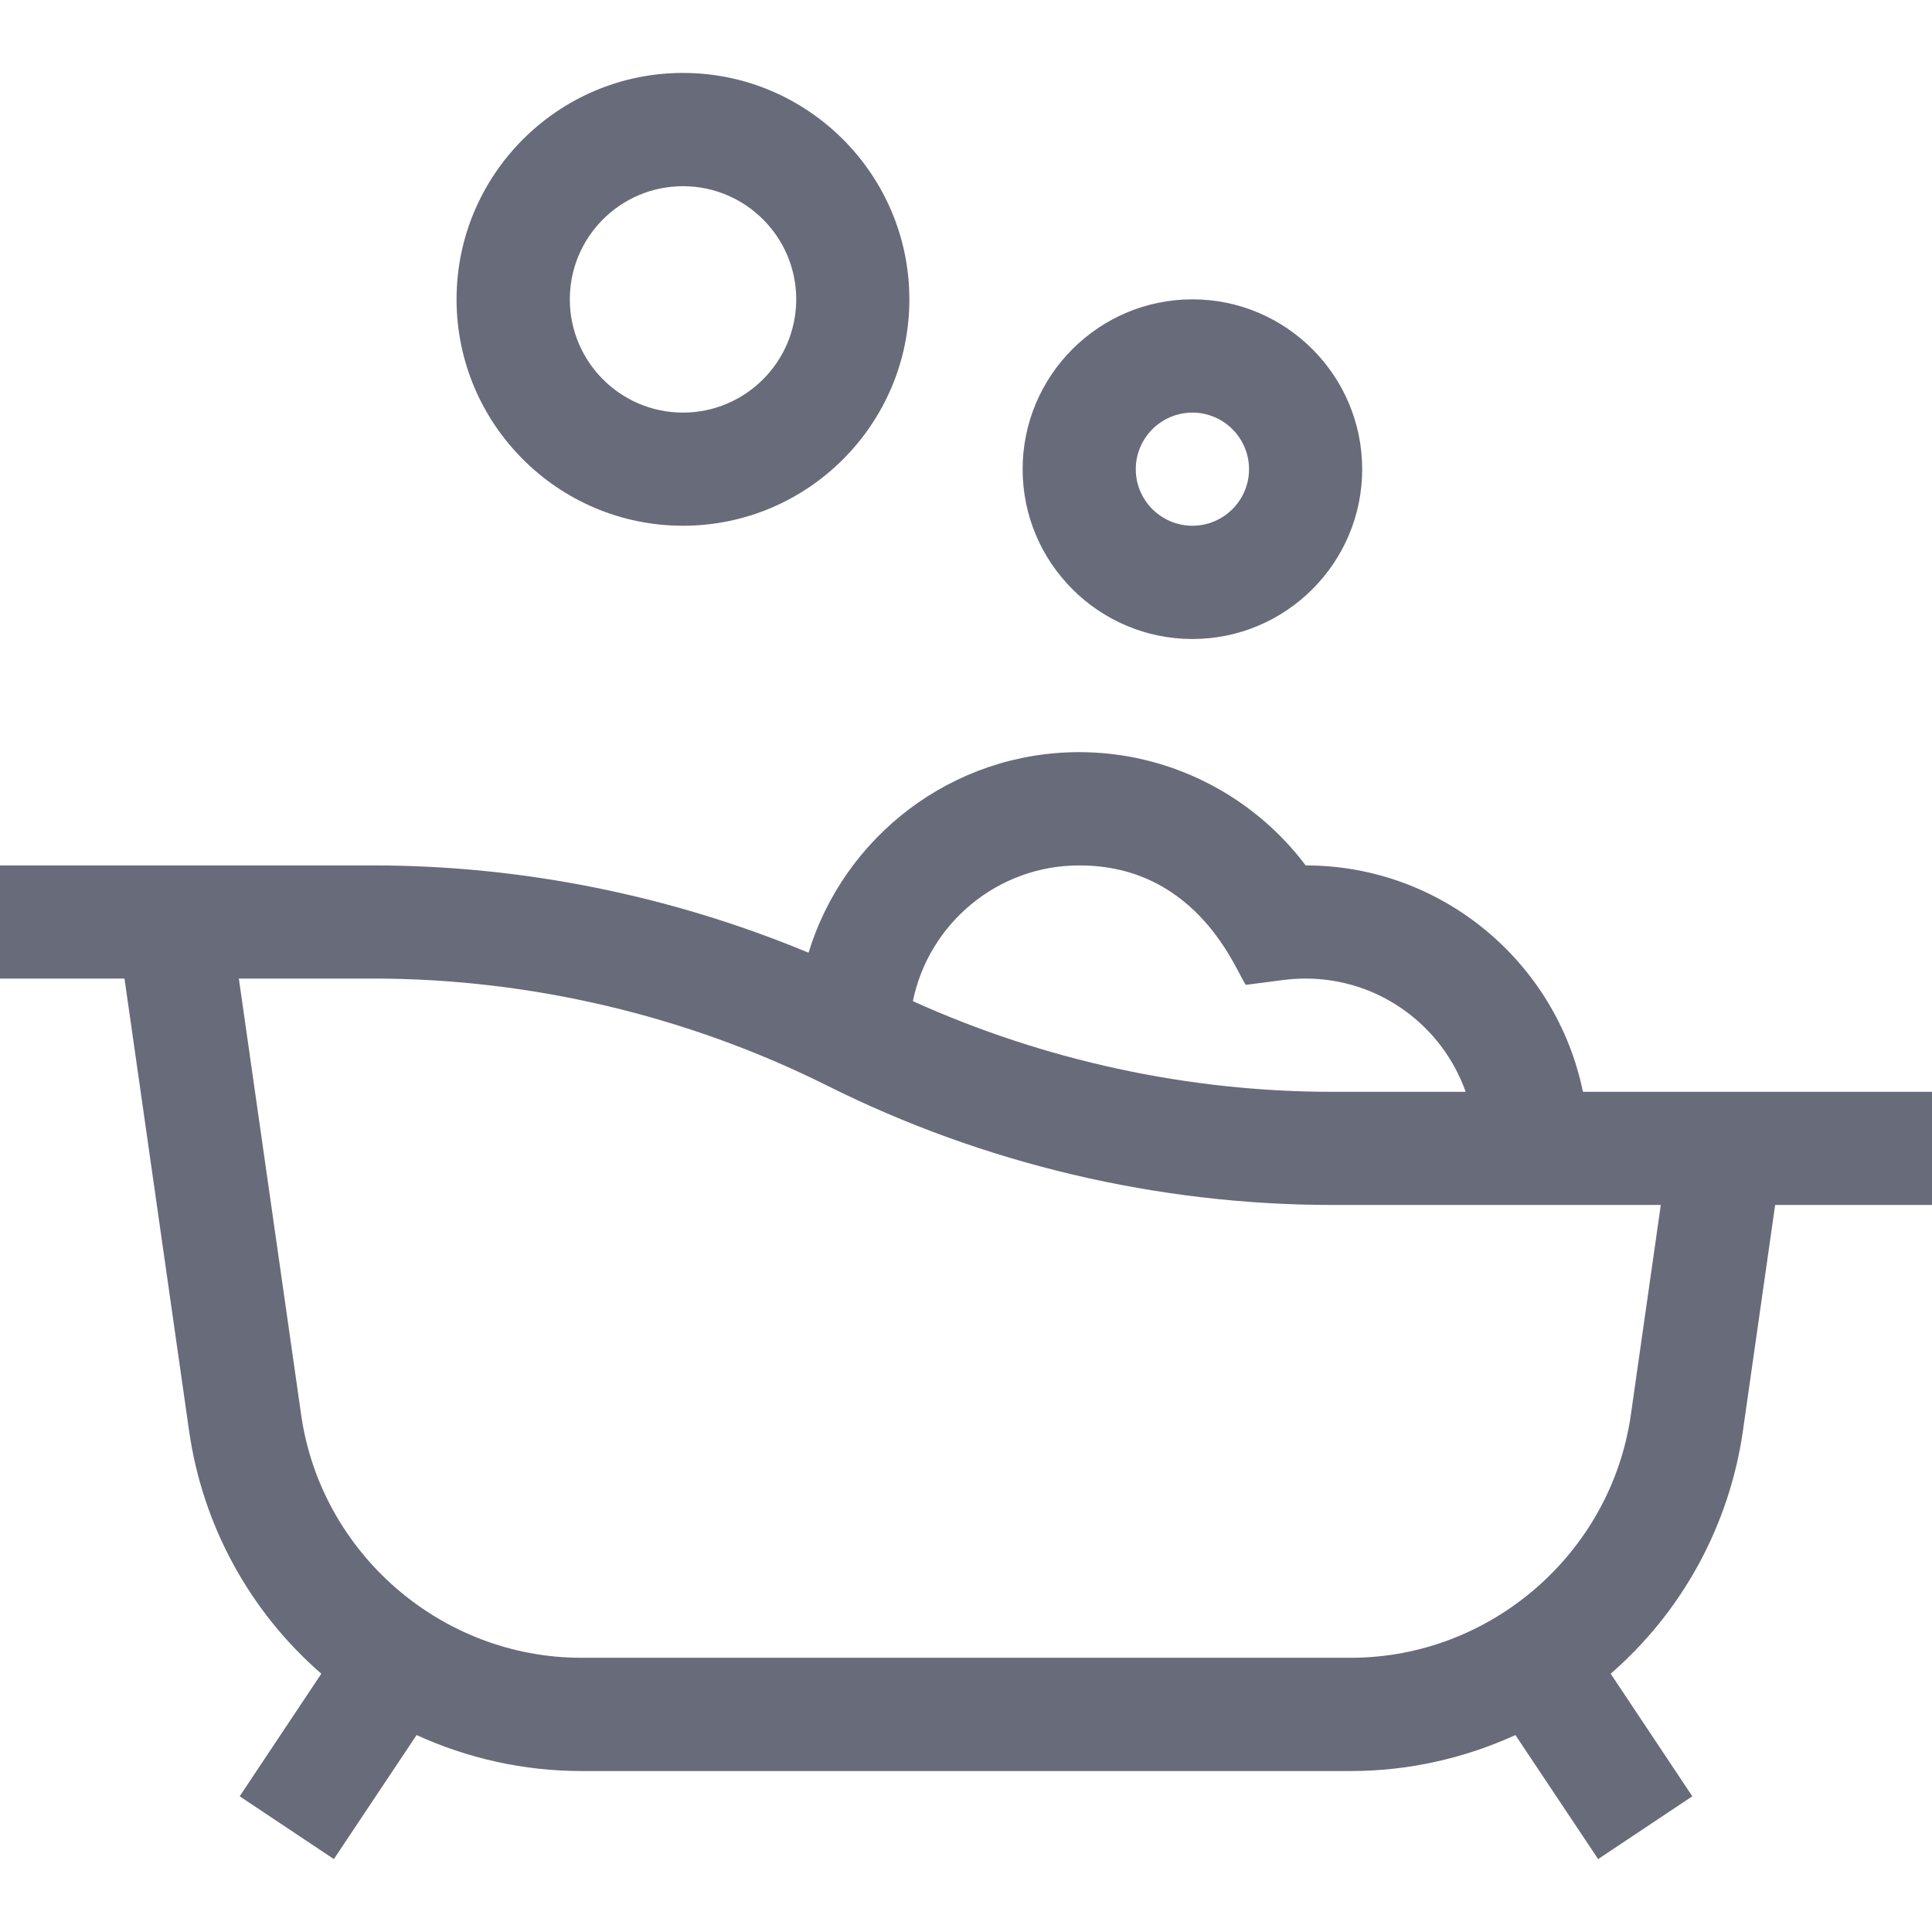 <svg width="16" height="16" viewBox="0 0 16 16" fill="none" xmlns="http://www.w3.org/2000/svg">
<path d="M11.281 3.886C11.281 3.11 10.65 2.479 9.875 2.479C9.1 2.479 8.469 3.11 8.469 3.886C8.469 4.661 9.1 5.292 9.875 5.292C10.65 5.292 11.281 4.661 11.281 3.886ZM9.406 3.886C9.406 3.627 9.617 3.417 9.875 3.417C10.133 3.417 10.344 3.627 10.344 3.886C10.344 4.144 10.133 4.354 9.875 4.354C9.617 4.354 9.406 4.144 9.406 3.886Z" fill="#686B79"/>
<path d="M7.531 2.479C7.531 1.446 6.69 0.604 5.656 0.604C4.622 0.604 3.781 1.446 3.781 2.479C3.781 3.513 4.622 4.354 5.656 4.354C6.69 4.354 7.531 3.513 7.531 2.479ZM4.719 2.479C4.719 1.962 5.139 1.542 5.656 1.542C6.173 1.542 6.594 1.962 6.594 2.479C6.594 2.996 6.173 3.417 5.656 3.417C5.139 3.417 4.719 2.996 4.719 2.479Z" fill="#686B79"/>
<path d="M10.813 7.167C10.373 6.582 9.679 6.229 8.938 6.229C7.883 6.229 6.989 6.93 6.696 7.89C5.557 7.416 4.324 7.167 3.091 7.167H0V8.104H1.031L1.566 11.85C1.677 12.63 2.066 13.344 2.661 13.861L1.985 14.876L2.765 15.396L3.45 14.369C3.875 14.563 4.34 14.667 4.814 14.667H11.186C11.66 14.667 12.125 14.563 12.55 14.369L13.235 15.396L14.015 14.876L13.339 13.861C13.934 13.344 14.322 12.63 14.434 11.85L14.701 9.979H16V9.042H13.109C12.891 7.973 11.944 7.167 10.813 7.167ZM8.938 7.167C9.94 7.167 10.249 8.078 10.318 8.156C10.592 8.123 10.668 8.104 10.812 8.104C11.424 8.104 11.945 8.496 12.138 9.042H11.034C9.841 9.042 8.647 8.783 7.56 8.291C7.691 7.65 8.259 7.167 8.938 7.167ZM13.506 11.717C13.342 12.864 12.345 13.729 11.186 13.729H4.814C3.655 13.729 2.658 12.864 2.494 11.717L1.978 8.104H3.091C4.39 8.104 5.691 8.411 6.853 8.992C8.144 9.638 9.59 9.979 11.034 9.979H13.754L13.506 11.717Z" fill="#686B79"/>
</svg>
